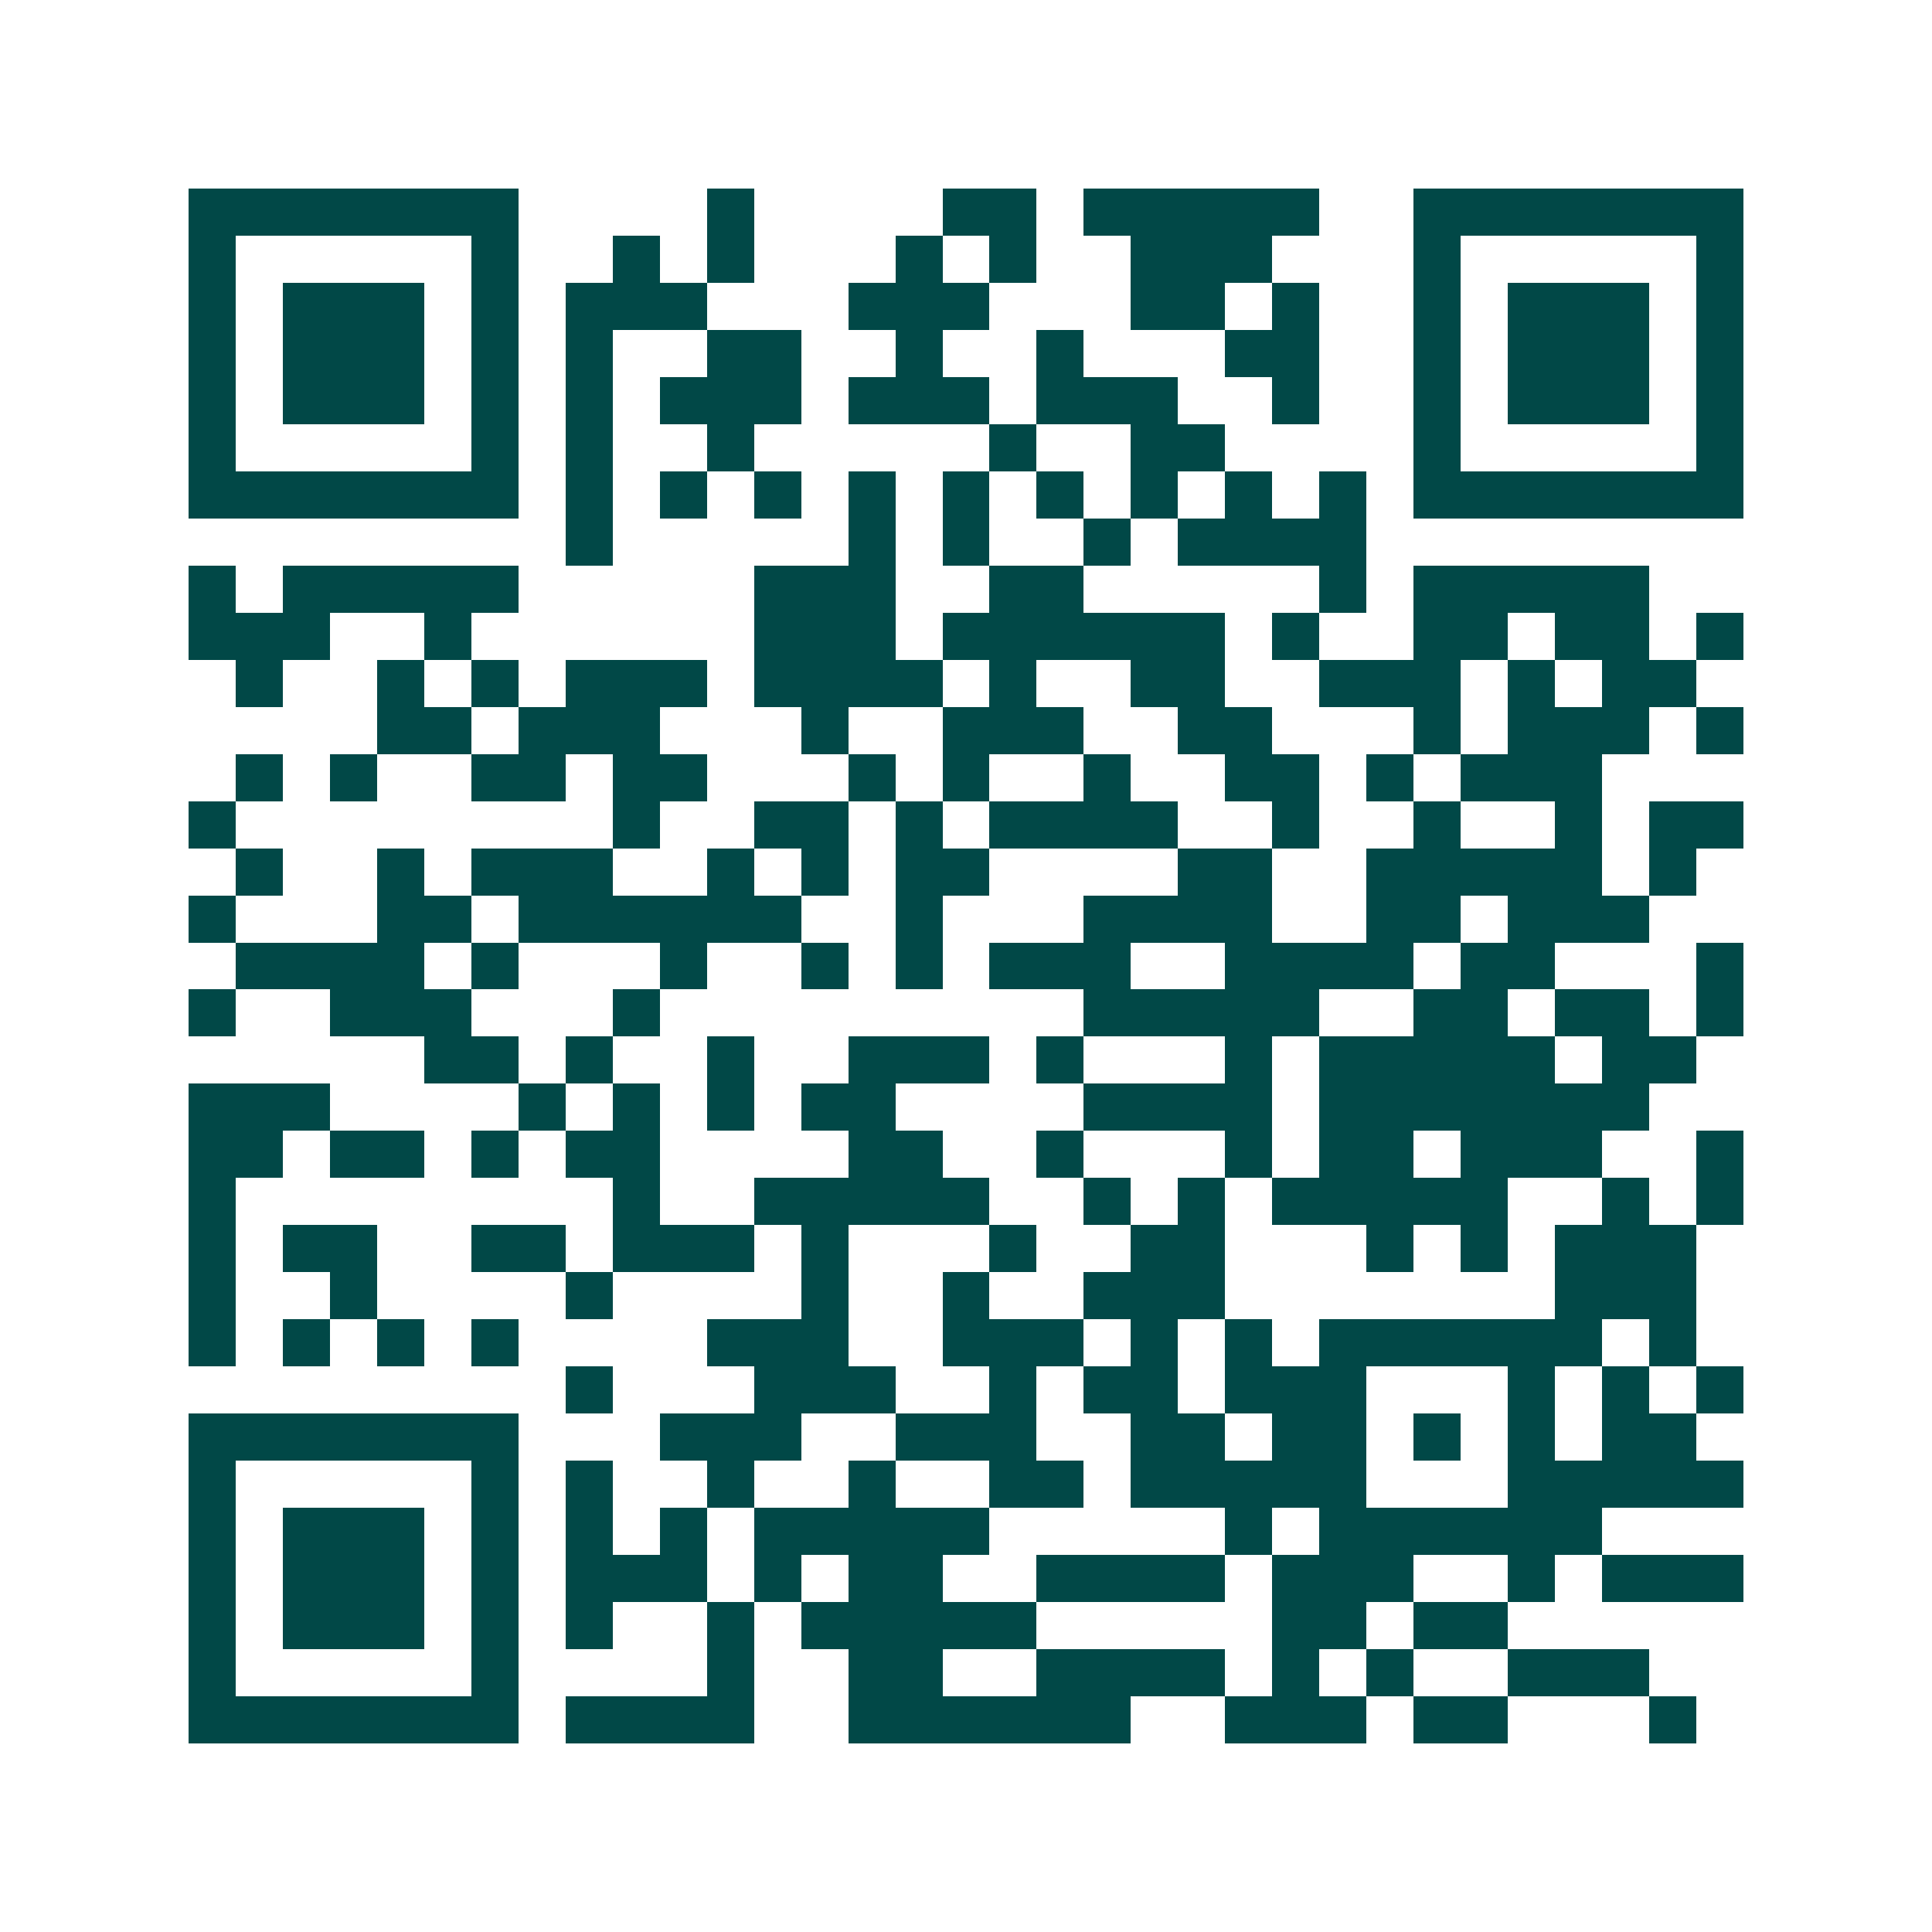 <svg xmlns="http://www.w3.org/2000/svg" width="200" height="200" viewBox="0 0 41 41" shape-rendering="crispEdges"><path fill="#ffffff" d="M0 0h41v41H0z"/><path stroke="#014847" d="M4 4.5h7m4 0h1m4 0h2m1 0h5m2 0h7M4 5.5h1m5 0h1m2 0h1m1 0h1m3 0h1m1 0h1m2 0h3m3 0h1m5 0h1M4 6.5h1m1 0h3m1 0h1m1 0h3m3 0h3m3 0h2m1 0h1m2 0h1m1 0h3m1 0h1M4 7.5h1m1 0h3m1 0h1m1 0h1m2 0h2m2 0h1m2 0h1m3 0h2m2 0h1m1 0h3m1 0h1M4 8.5h1m1 0h3m1 0h1m1 0h1m1 0h3m1 0h3m1 0h3m2 0h1m2 0h1m1 0h3m1 0h1M4 9.5h1m5 0h1m1 0h1m2 0h1m5 0h1m2 0h2m4 0h1m5 0h1M4 10.5h7m1 0h1m1 0h1m1 0h1m1 0h1m1 0h1m1 0h1m1 0h1m1 0h1m1 0h1m1 0h7M12 11.5h1m5 0h1m1 0h1m2 0h1m1 0h4M4 12.5h1m1 0h5m5 0h3m2 0h2m5 0h1m1 0h5M4 13.5h3m2 0h1m6 0h3m1 0h6m1 0h1m2 0h2m1 0h2m1 0h1M5 14.5h1m2 0h1m1 0h1m1 0h3m1 0h4m1 0h1m2 0h2m2 0h3m1 0h1m1 0h2M8 15.5h2m1 0h3m3 0h1m2 0h3m2 0h2m3 0h1m1 0h3m1 0h1M5 16.5h1m1 0h1m2 0h2m1 0h2m3 0h1m1 0h1m2 0h1m2 0h2m1 0h1m1 0h3M4 17.5h1m8 0h1m2 0h2m1 0h1m1 0h4m2 0h1m2 0h1m2 0h1m1 0h2M5 18.5h1m2 0h1m1 0h3m2 0h1m1 0h1m1 0h2m4 0h2m2 0h5m1 0h1M4 19.5h1m3 0h2m1 0h6m2 0h1m3 0h4m2 0h2m1 0h3M5 20.5h4m1 0h1m3 0h1m2 0h1m1 0h1m1 0h3m2 0h4m1 0h2m3 0h1M4 21.5h1m2 0h3m3 0h1m9 0h5m2 0h2m1 0h2m1 0h1M9 22.5h2m1 0h1m2 0h1m2 0h3m1 0h1m3 0h1m1 0h5m1 0h2M4 23.5h3m4 0h1m1 0h1m1 0h1m1 0h2m4 0h4m1 0h7M4 24.5h2m1 0h2m1 0h1m1 0h2m4 0h2m2 0h1m3 0h1m1 0h2m1 0h3m2 0h1M4 25.5h1m8 0h1m2 0h5m2 0h1m1 0h1m1 0h5m2 0h1m1 0h1M4 26.5h1m1 0h2m2 0h2m1 0h3m1 0h1m3 0h1m2 0h2m3 0h1m1 0h1m1 0h3M4 27.5h1m2 0h1m4 0h1m4 0h1m2 0h1m2 0h3m7 0h3M4 28.5h1m1 0h1m1 0h1m1 0h1m4 0h3m2 0h3m1 0h1m1 0h1m1 0h6m1 0h1M12 29.5h1m3 0h3m2 0h1m1 0h2m1 0h3m3 0h1m1 0h1m1 0h1M4 30.5h7m3 0h3m2 0h3m2 0h2m1 0h2m1 0h1m1 0h1m1 0h2M4 31.5h1m5 0h1m1 0h1m2 0h1m2 0h1m2 0h2m1 0h5m3 0h5M4 32.5h1m1 0h3m1 0h1m1 0h1m1 0h1m1 0h5m5 0h1m1 0h6M4 33.5h1m1 0h3m1 0h1m1 0h3m1 0h1m1 0h2m2 0h4m1 0h3m2 0h1m1 0h3M4 34.5h1m1 0h3m1 0h1m1 0h1m2 0h1m1 0h5m5 0h2m1 0h2M4 35.5h1m5 0h1m4 0h1m2 0h2m2 0h4m1 0h1m1 0h1m2 0h3M4 36.5h7m1 0h4m2 0h6m2 0h3m1 0h2m3 0h1"/></svg>
